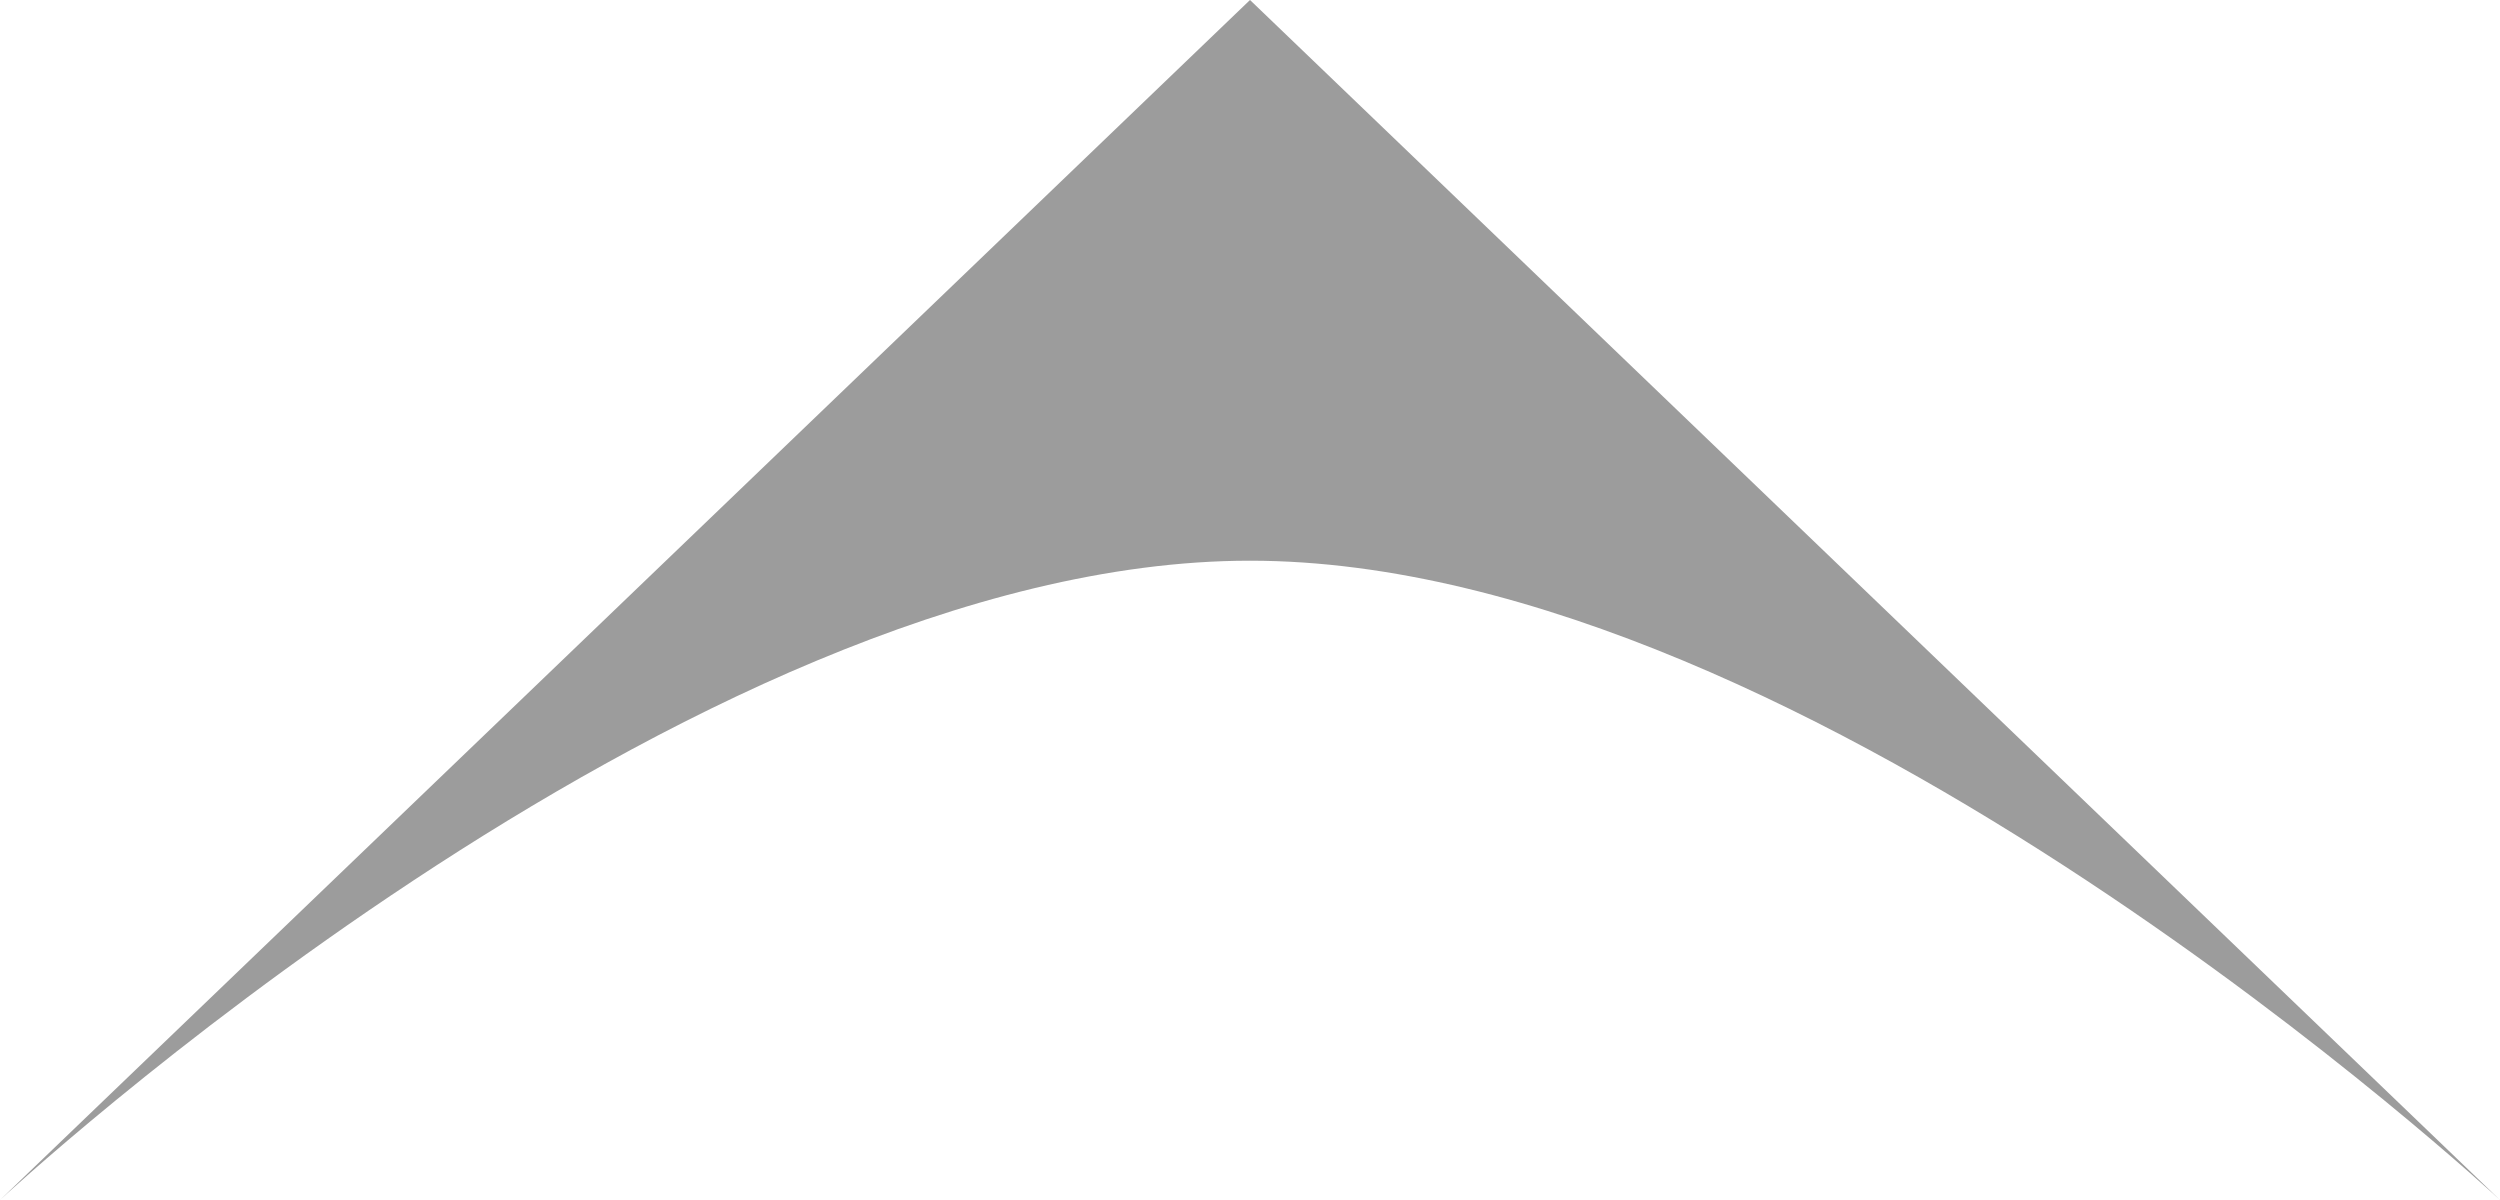 <?xml version="1.0" encoding="UTF-8"?> <svg xmlns="http://www.w3.org/2000/svg" viewBox="0 0 25 12" fill="none"><path d="M12.5 0L0 12C0 12 6.863 5.607 12.5 5.607C18.137 5.607 25 12 25 12L12.5 0Z" fill="#9C9C9C"></path></svg> 